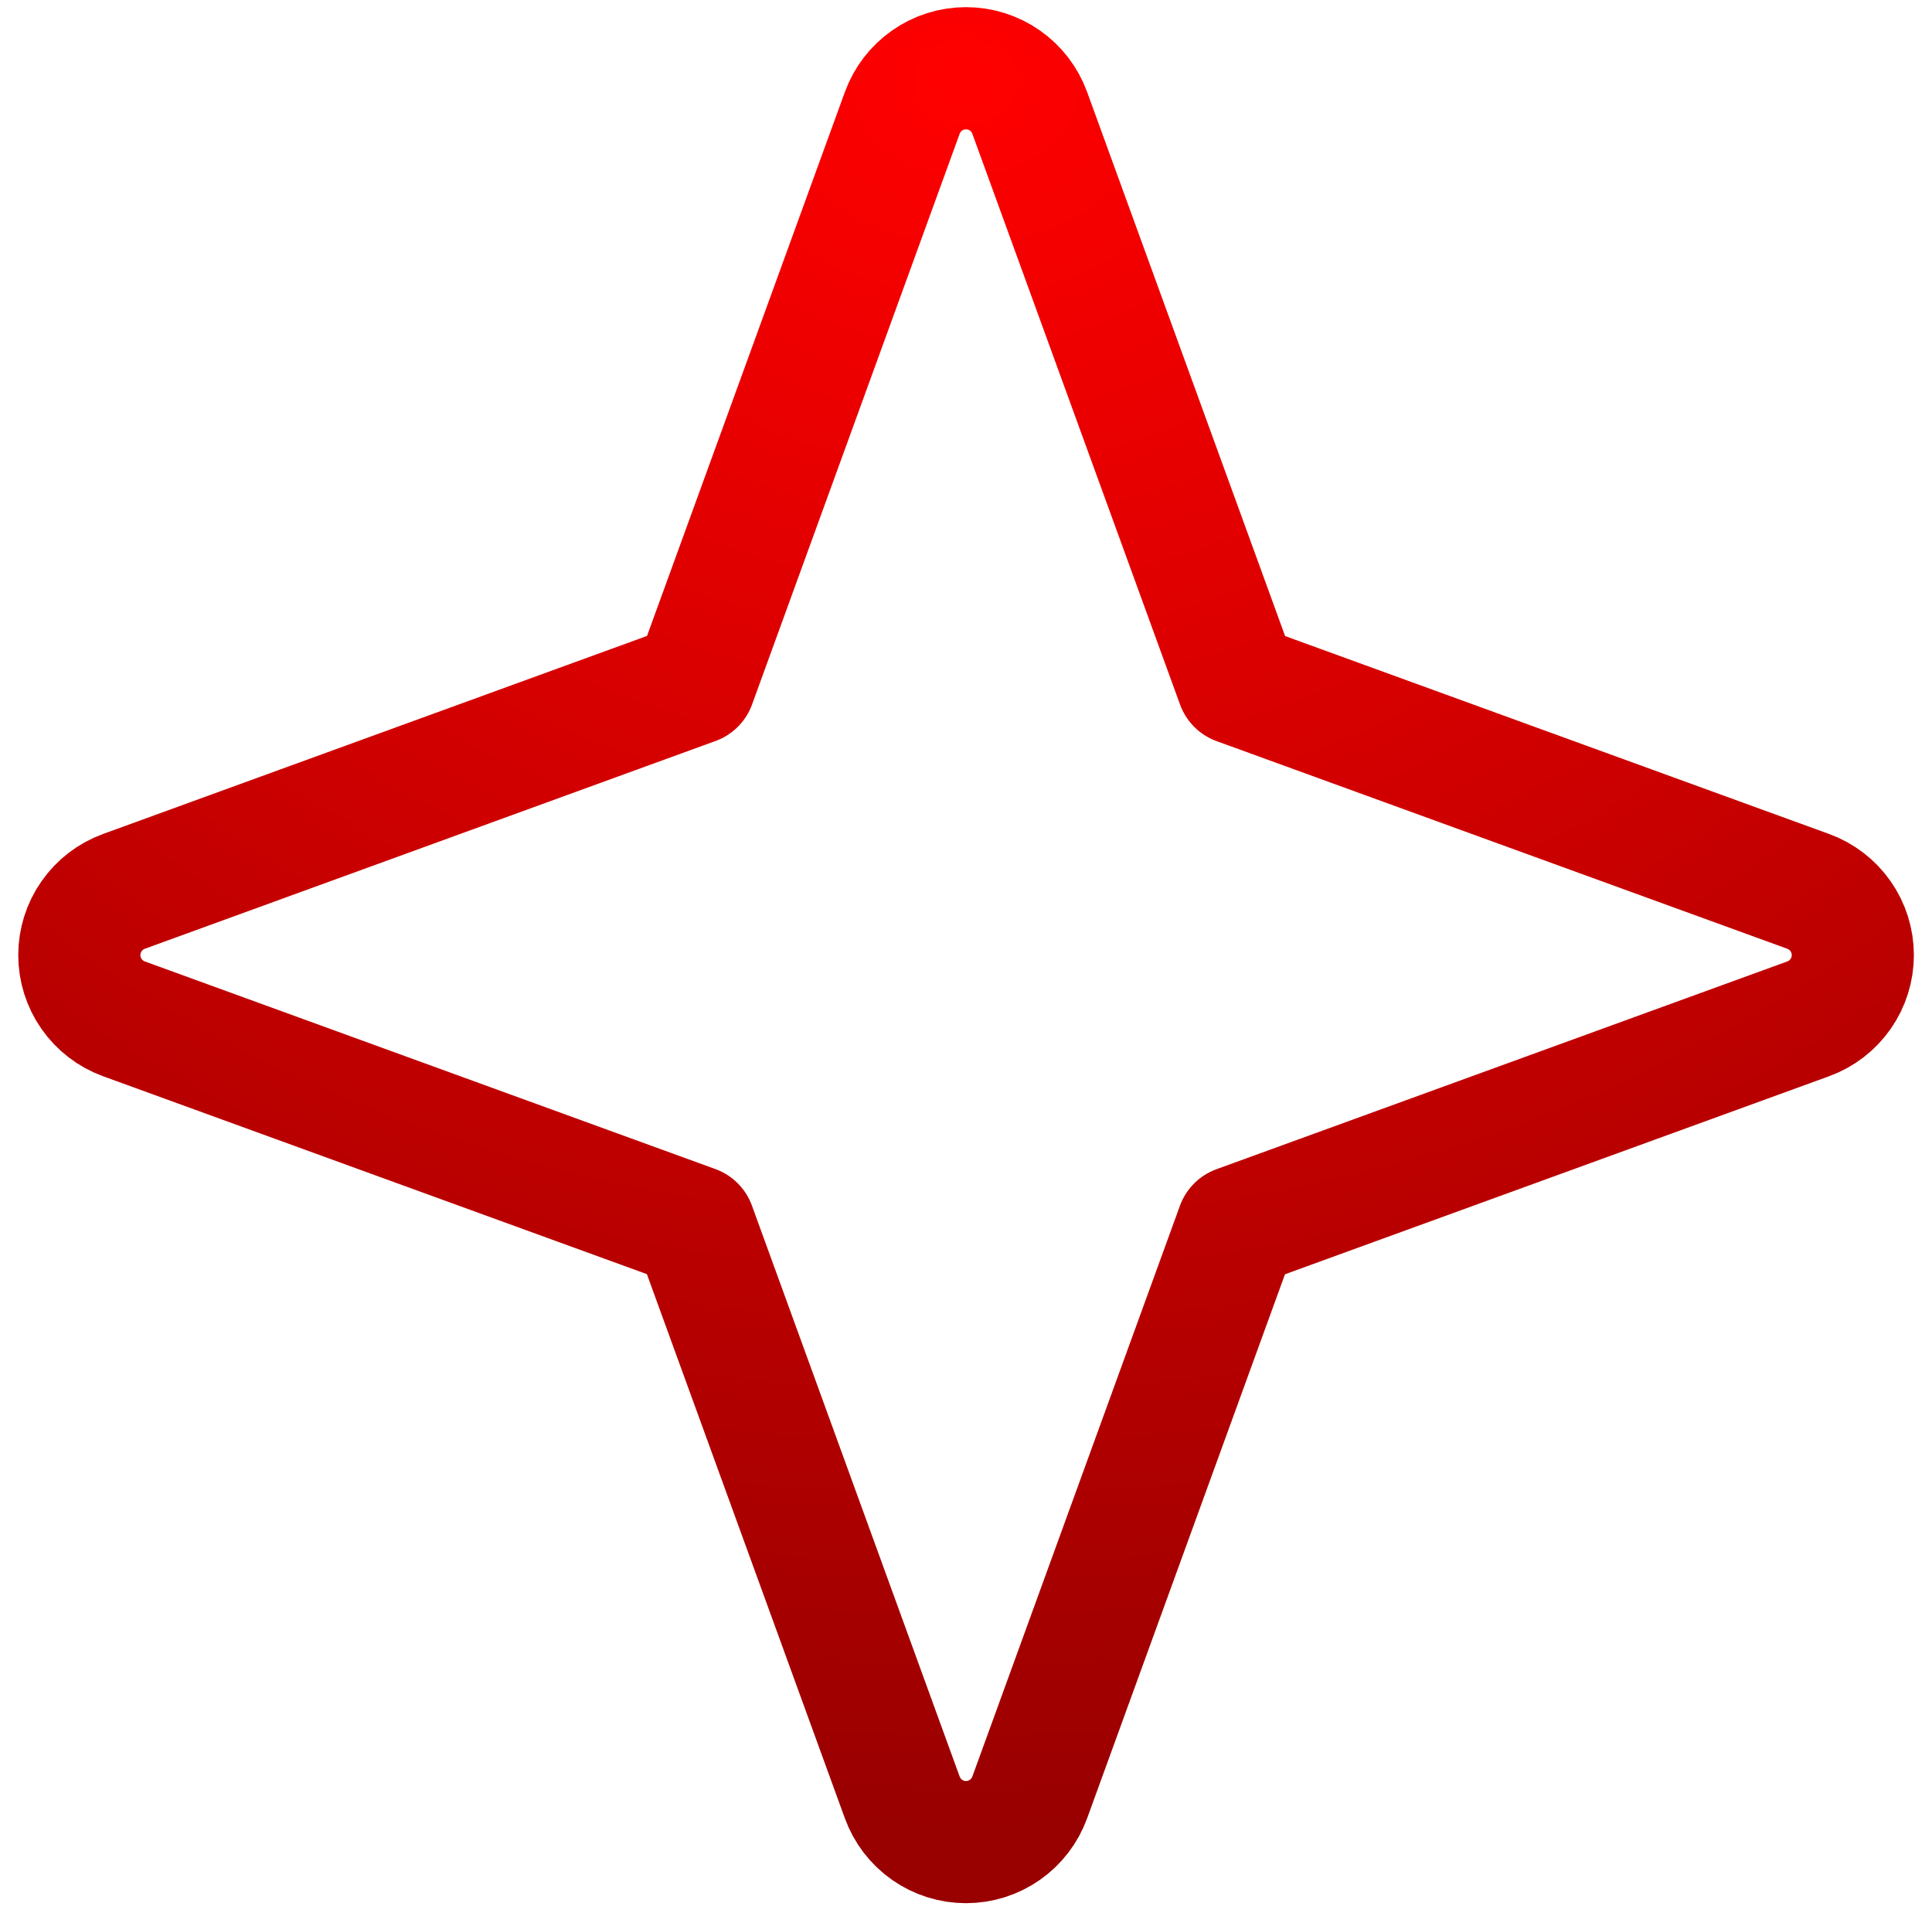 <svg xmlns="http://www.w3.org/2000/svg" width="87" height="86" viewBox="0 0 87 86" fill="none"><g clip-path="url(#clip0_2003_453)"><path d="M5.58 40.131L31.282 30.776L40.631 5.08C40.846 4.491 41.236 3.983 41.749 3.624C42.262 3.264 42.873 3.072 43.5 3.072C44.126 3.072 44.738 3.264 45.251 3.624C45.764 3.983 46.154 4.491 46.369 5.08L55.724 30.782L81.426 40.131C82.015 40.346 82.523 40.736 82.882 41.249C83.242 41.762 83.434 42.373 83.434 43C83.434 43.626 83.242 44.238 82.882 44.751C82.523 45.264 82.015 45.654 81.426 45.869L55.718 55.224L46.369 80.926C46.154 81.515 45.764 82.023 45.251 82.382C44.738 82.742 44.126 82.934 43.5 82.934C42.873 82.934 42.262 82.742 41.749 82.382C41.236 82.023 40.846 81.515 40.631 80.926L31.276 55.218L5.58 45.869C4.991 45.654 4.483 45.264 4.124 44.751C3.764 44.238 3.572 43.626 3.572 43C3.572 42.373 3.764 41.762 4.124 41.249C4.483 40.736 4.991 40.346 5.58 40.131Z" stroke="url(#paint0_radial_2003_453)" stroke-width="5.5" stroke-linecap="round" stroke-linejoin="round"></path></g><defs><radialGradient id="paint0_radial_2003_453" cx="0" cy="0" r="1" gradientUnits="userSpaceOnUse" gradientTransform="translate(43.503 3.072) rotate(90) scale(79.863 96.031)"><stop stop-color="#FF0000"></stop><stop offset="1" stop-color="#990000"></stop></radialGradient><clipPath id="clip0_2003_453"><rect width="86" height="86" fill="white" transform="translate(0.5)"></rect></clipPath></defs></svg>